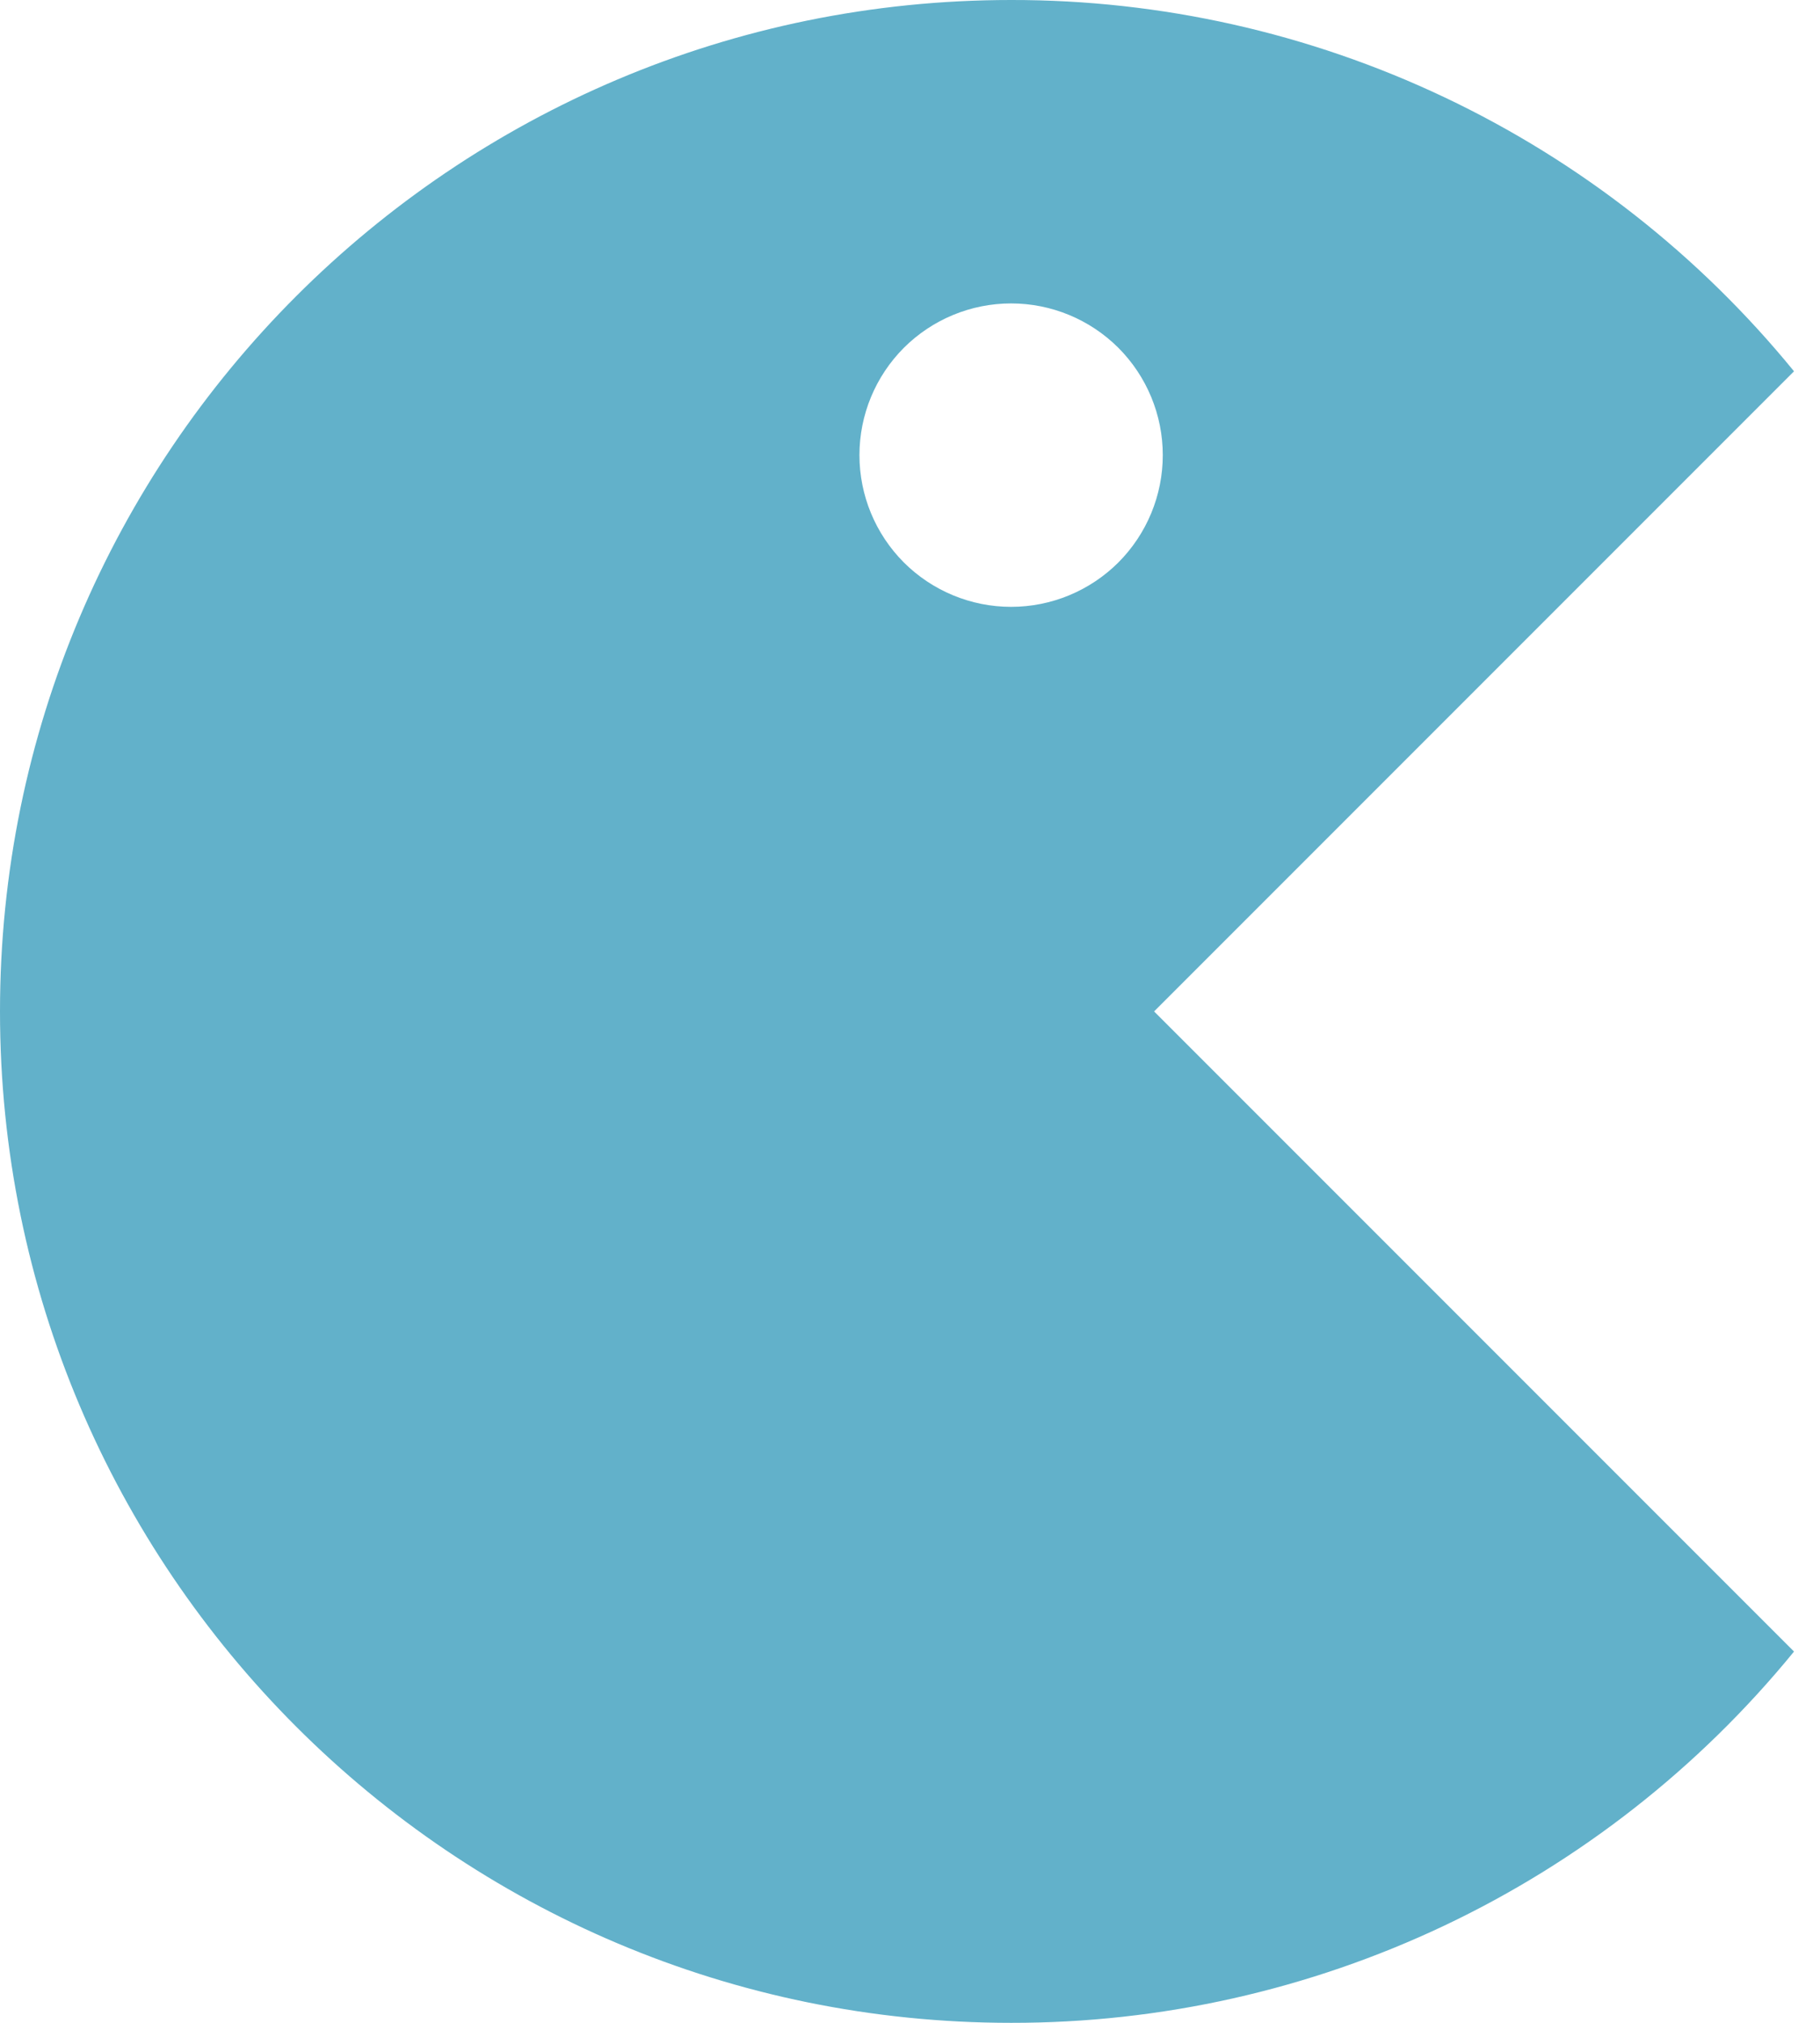 <svg width="18" height="20" viewBox="0 0 18 20" fill="none" xmlns="http://www.w3.org/2000/svg">
<path d="M10 5.16123e-06C11.482 -0.002 12.946 0.327 14.286 0.962C15.625 1.597 16.806 2.523 17.743 3.671L11.414 10L17.743 16.329C16.806 17.477 15.625 18.403 14.286 19.038C12.946 19.673 11.482 20.002 10 20C4.477 20 0 15.523 0 10C0 4.477 4.477 5.16123e-06 10 5.16123e-06ZM10 3C9.602 3 9.221 3.158 8.939 3.439C8.658 3.721 8.5 4.102 8.5 4.5C8.5 4.898 8.658 5.279 8.939 5.561C9.221 5.842 9.602 6 10 6C10.398 6 10.779 5.842 11.061 5.561C11.342 5.279 11.5 4.898 11.5 4.5C11.5 4.102 11.342 3.721 11.061 3.439C10.779 3.158 10.398 3 10 3Z" fill="#62B1CA"/>
</svg>
